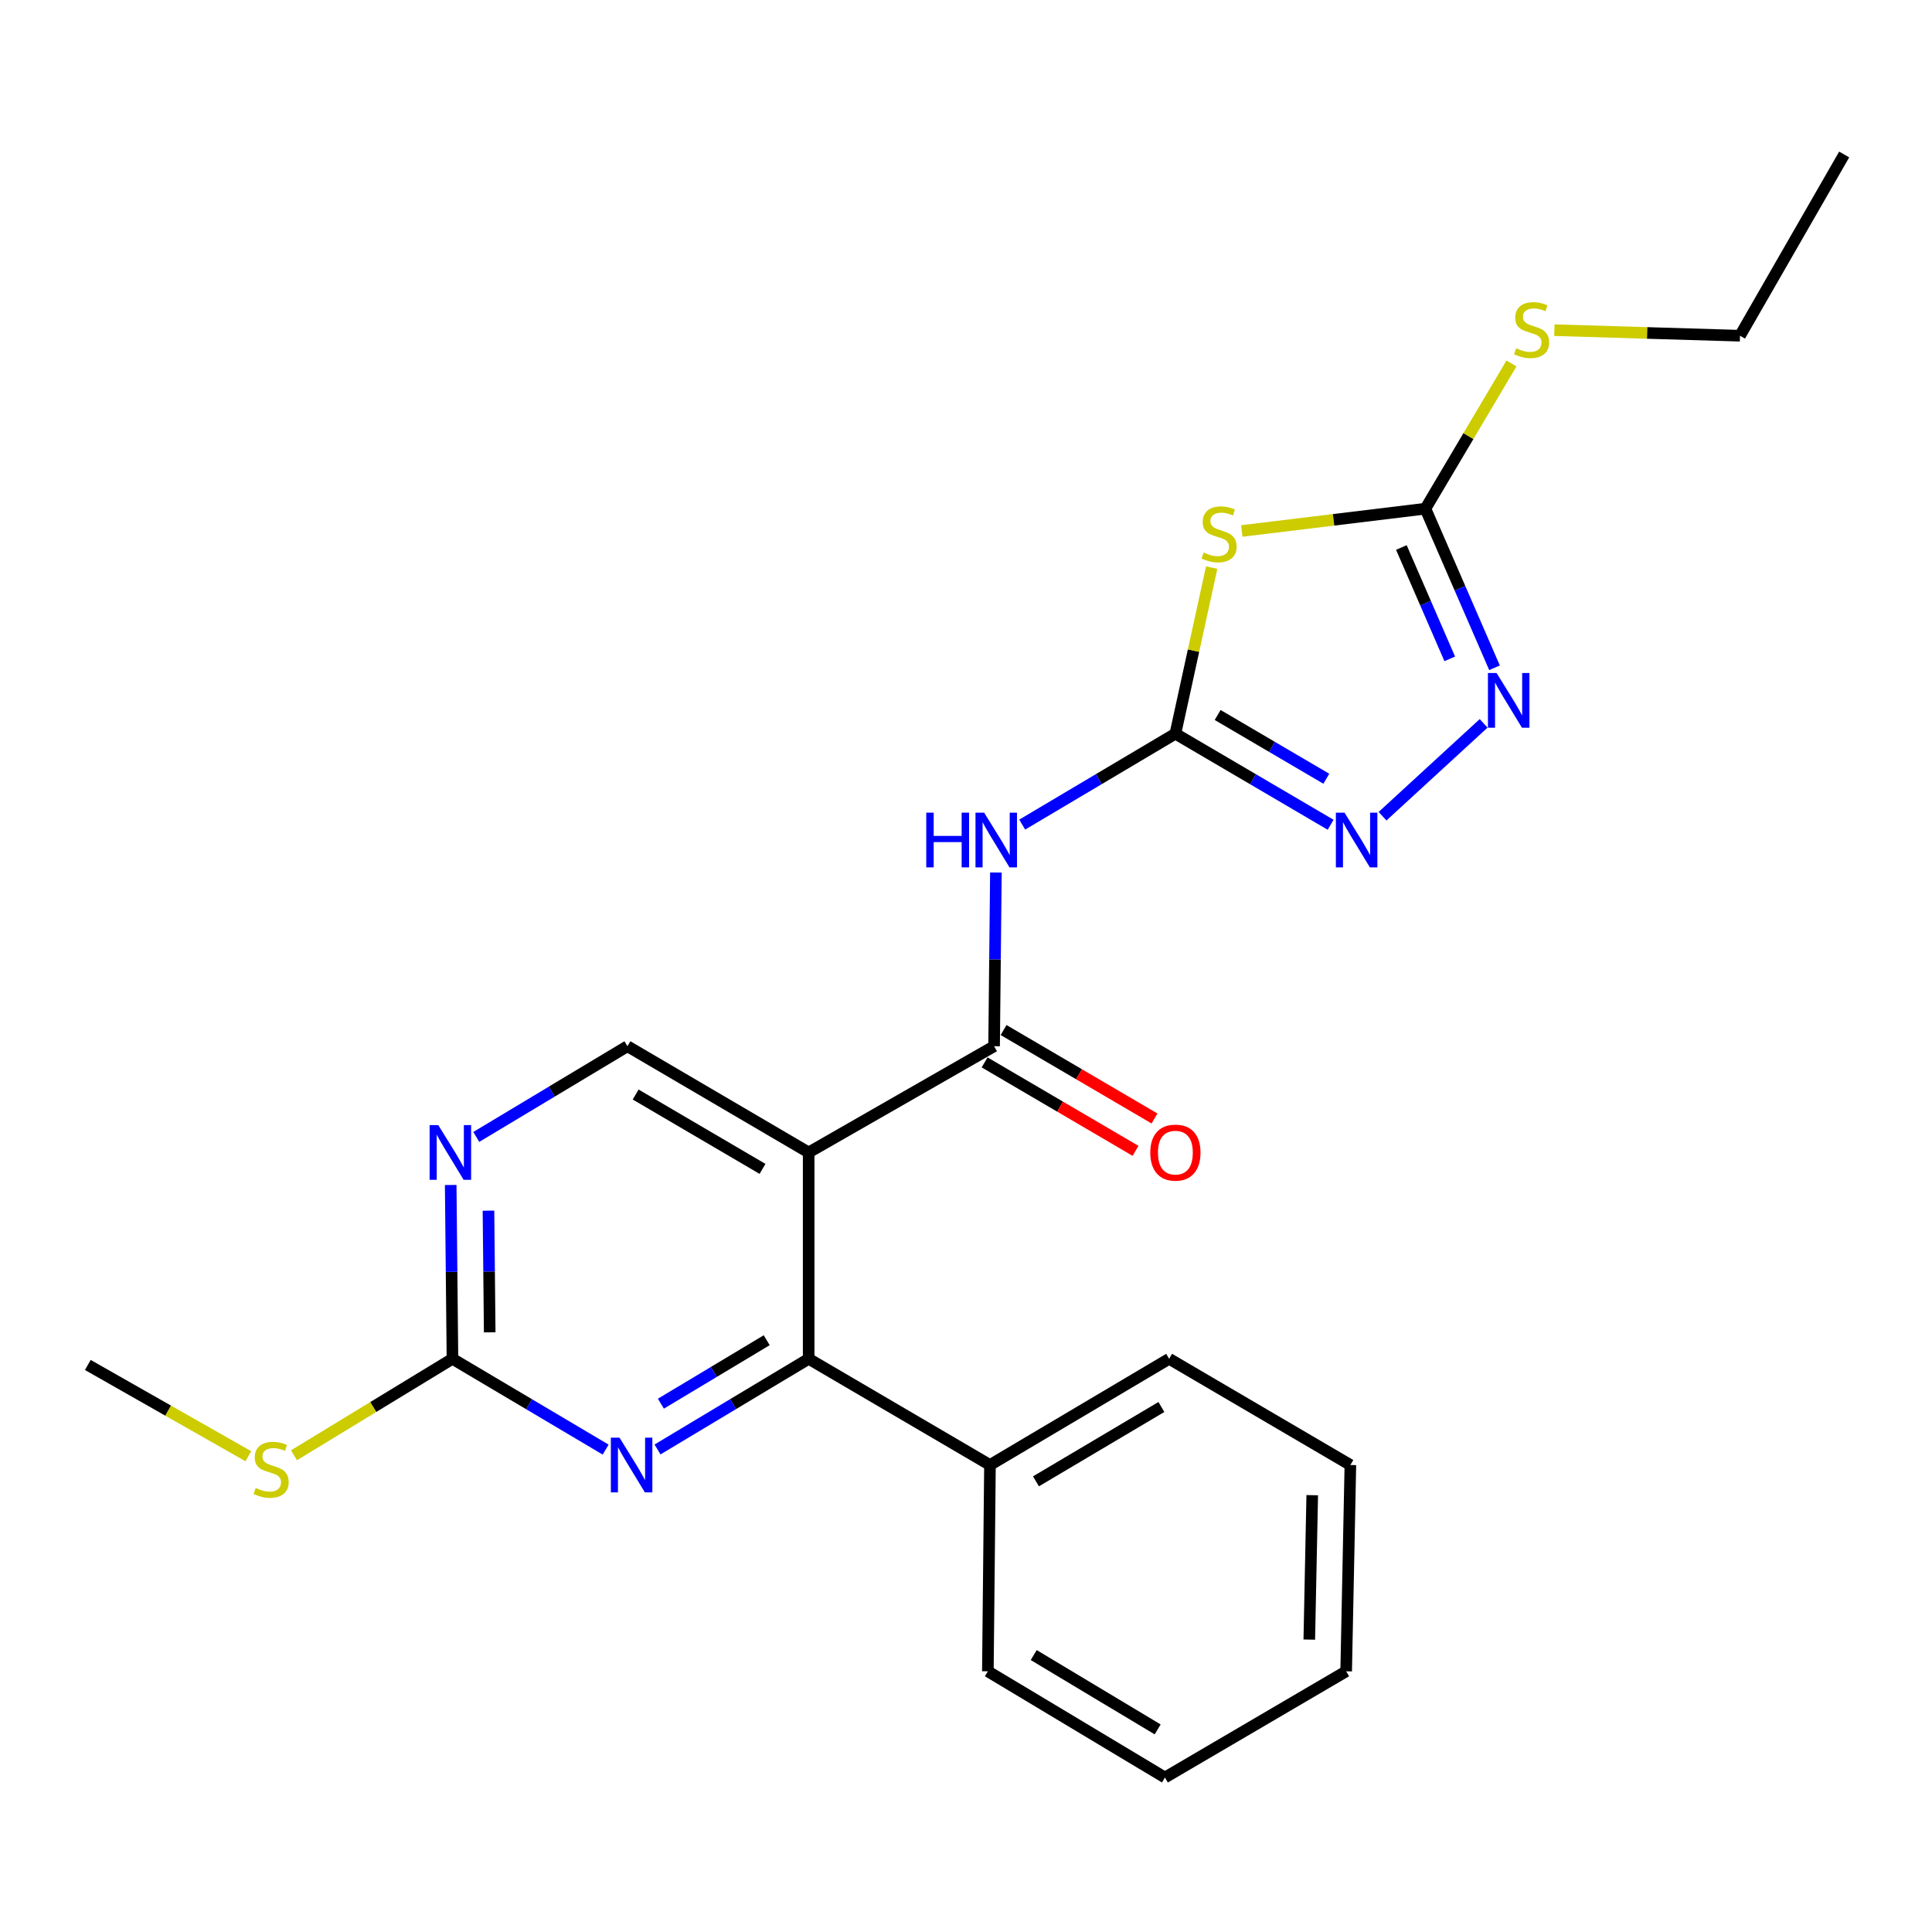 <?xml version='1.0' encoding='iso-8859-1'?>
<svg version='1.1' baseProfile='full'
              xmlns='http://www.w3.org/2000/svg'
                      xmlns:rdkit='http://www.rdkit.org/xml'
                      xmlns:xlink='http://www.w3.org/1999/xlink'
                  xml:space='preserve'
width='1000px' height='1000px' viewBox='0 0 1000 1000'>
<!-- END OF HEADER -->
<rect style='opacity:1.0;fill:#FFFFFF;stroke:none' width='1000' height='1000' x='0' y='0'> </rect>
<path class='bond-1' d='M 608.38,379.754 L 617.771,336.771' style='fill:none;fill-rule:evenodd;stroke:#000000;stroke-width:6px;stroke-linecap:butt;stroke-linejoin:miter;stroke-opacity:1' />
<path class='bond-1' d='M 617.771,336.771 L 627.161,293.788' style='fill:none;fill-rule:evenodd;stroke:#CCCC00;stroke-width:6px;stroke-linecap:butt;stroke-linejoin:miter;stroke-opacity:1' />
<path class='bond-3' d='M 608.38,379.754 L 568.734,403.285' style='fill:none;fill-rule:evenodd;stroke:#000000;stroke-width:6px;stroke-linecap:butt;stroke-linejoin:miter;stroke-opacity:1' />
<path class='bond-3' d='M 568.734,403.285 L 529.088,426.816' style='fill:none;fill-rule:evenodd;stroke:#0000FF;stroke-width:6px;stroke-linecap:butt;stroke-linejoin:miter;stroke-opacity:1' />
<path class='bond-5' d='M 608.38,379.754 L 648.554,403.324' style='fill:none;fill-rule:evenodd;stroke:#000000;stroke-width:6px;stroke-linecap:butt;stroke-linejoin:miter;stroke-opacity:1' />
<path class='bond-5' d='M 648.554,403.324 L 688.728,426.894' style='fill:none;fill-rule:evenodd;stroke:#0000FF;stroke-width:6px;stroke-linecap:butt;stroke-linejoin:miter;stroke-opacity:1' />
<path class='bond-5' d='M 630.258,370.077 L 658.38,386.576' style='fill:none;fill-rule:evenodd;stroke:#000000;stroke-width:6px;stroke-linecap:butt;stroke-linejoin:miter;stroke-opacity:1' />
<path class='bond-5' d='M 658.38,386.576 L 686.502,403.076' style='fill:none;fill-rule:evenodd;stroke:#0000FF;stroke-width:6px;stroke-linecap:butt;stroke-linejoin:miter;stroke-opacity:1' />
<path class='bond-0' d='M 418.566,596.514 L 514.541,541.52' style='fill:none;fill-rule:evenodd;stroke:#000000;stroke-width:6px;stroke-linecap:butt;stroke-linejoin:miter;stroke-opacity:1' />
<path class='bond-4' d='M 418.566,596.514 L 418.566,703.309' style='fill:none;fill-rule:evenodd;stroke:#000000;stroke-width:6px;stroke-linecap:butt;stroke-linejoin:miter;stroke-opacity:1' />
<path class='bond-11' d='M 418.566,596.514 L 324.76,541.52' style='fill:none;fill-rule:evenodd;stroke:#000000;stroke-width:6px;stroke-linecap:butt;stroke-linejoin:miter;stroke-opacity:1' />
<path class='bond-11' d='M 394.675,605.016 L 329.011,566.52' style='fill:none;fill-rule:evenodd;stroke:#000000;stroke-width:6px;stroke-linecap:butt;stroke-linejoin:miter;stroke-opacity:1' />
<path class='bond-6' d='M 642.76,274.831 L 690.272,269.062' style='fill:none;fill-rule:evenodd;stroke:#CCCC00;stroke-width:6px;stroke-linecap:butt;stroke-linejoin:miter;stroke-opacity:1' />
<path class='bond-6' d='M 690.272,269.062 L 737.785,263.294' style='fill:none;fill-rule:evenodd;stroke:#000000;stroke-width:6px;stroke-linecap:butt;stroke-linejoin:miter;stroke-opacity:1' />
<path class='bond-2' d='M 514.541,541.52 L 515.009,496.57' style='fill:none;fill-rule:evenodd;stroke:#000000;stroke-width:6px;stroke-linecap:butt;stroke-linejoin:miter;stroke-opacity:1' />
<path class='bond-2' d='M 515.009,496.57 L 515.477,451.619' style='fill:none;fill-rule:evenodd;stroke:#0000FF;stroke-width:6px;stroke-linecap:butt;stroke-linejoin:miter;stroke-opacity:1' />
<path class='bond-12' d='M 509.633,549.897 L 548.692,572.787' style='fill:none;fill-rule:evenodd;stroke:#000000;stroke-width:6px;stroke-linecap:butt;stroke-linejoin:miter;stroke-opacity:1' />
<path class='bond-12' d='M 548.692,572.787 L 587.752,595.678' style='fill:none;fill-rule:evenodd;stroke:#FF0000;stroke-width:6px;stroke-linecap:butt;stroke-linejoin:miter;stroke-opacity:1' />
<path class='bond-12' d='M 519.45,533.144 L 558.51,556.035' style='fill:none;fill-rule:evenodd;stroke:#000000;stroke-width:6px;stroke-linecap:butt;stroke-linejoin:miter;stroke-opacity:1' />
<path class='bond-12' d='M 558.51,556.035 L 597.57,578.926' style='fill:none;fill-rule:evenodd;stroke:#FF0000;stroke-width:6px;stroke-linecap:butt;stroke-linejoin:miter;stroke-opacity:1' />
<path class='bond-8' d='M 418.566,703.309 L 379.448,726.773' style='fill:none;fill-rule:evenodd;stroke:#000000;stroke-width:6px;stroke-linecap:butt;stroke-linejoin:miter;stroke-opacity:1' />
<path class='bond-8' d='M 379.448,726.773 L 340.329,750.236' style='fill:none;fill-rule:evenodd;stroke:#0000FF;stroke-width:6px;stroke-linecap:butt;stroke-linejoin:miter;stroke-opacity:1' />
<path class='bond-8' d='M 396.843,693.696 L 369.46,710.121' style='fill:none;fill-rule:evenodd;stroke:#000000;stroke-width:6px;stroke-linecap:butt;stroke-linejoin:miter;stroke-opacity:1' />
<path class='bond-8' d='M 369.46,710.121 L 342.077,726.546' style='fill:none;fill-rule:evenodd;stroke:#0000FF;stroke-width:6px;stroke-linecap:butt;stroke-linejoin:miter;stroke-opacity:1' />
<path class='bond-13' d='M 418.566,703.309 L 512.405,758.281' style='fill:none;fill-rule:evenodd;stroke:#000000;stroke-width:6px;stroke-linecap:butt;stroke-linejoin:miter;stroke-opacity:1' />
<path class='bond-7' d='M 715.598,422.473 L 767.935,374.404' style='fill:none;fill-rule:evenodd;stroke:#0000FF;stroke-width:6px;stroke-linecap:butt;stroke-linejoin:miter;stroke-opacity:1' />
<path class='bond-14' d='M 737.785,263.294 L 760.063,225.707' style='fill:none;fill-rule:evenodd;stroke:#000000;stroke-width:6px;stroke-linecap:butt;stroke-linejoin:miter;stroke-opacity:1' />
<path class='bond-14' d='M 760.063,225.707 L 782.34,188.12' style='fill:none;fill-rule:evenodd;stroke:#CCCC00;stroke-width:6px;stroke-linecap:butt;stroke-linejoin:miter;stroke-opacity:1' />
<path class='bond-24' d='M 737.785,263.294 L 755.674,304.467' style='fill:none;fill-rule:evenodd;stroke:#000000;stroke-width:6px;stroke-linecap:butt;stroke-linejoin:miter;stroke-opacity:1' />
<path class='bond-24' d='M 755.674,304.467 L 773.564,345.64' style='fill:none;fill-rule:evenodd;stroke:#0000FF;stroke-width:6px;stroke-linecap:butt;stroke-linejoin:miter;stroke-opacity:1' />
<path class='bond-24' d='M 725.343,283.384 L 737.866,312.205' style='fill:none;fill-rule:evenodd;stroke:#000000;stroke-width:6px;stroke-linecap:butt;stroke-linejoin:miter;stroke-opacity:1' />
<path class='bond-24' d='M 737.866,312.205 L 750.388,341.026' style='fill:none;fill-rule:evenodd;stroke:#0000FF;stroke-width:6px;stroke-linecap:butt;stroke-linejoin:miter;stroke-opacity:1' />
<path class='bond-25' d='M 313.482,750.316 L 273.836,726.812' style='fill:none;fill-rule:evenodd;stroke:#0000FF;stroke-width:6px;stroke-linecap:butt;stroke-linejoin:miter;stroke-opacity:1' />
<path class='bond-25' d='M 273.836,726.812 L 234.19,703.309' style='fill:none;fill-rule:evenodd;stroke:#000000;stroke-width:6px;stroke-linecap:butt;stroke-linejoin:miter;stroke-opacity:1' />
<path class='bond-9' d='M 234.19,703.309 L 233.735,658.326' style='fill:none;fill-rule:evenodd;stroke:#000000;stroke-width:6px;stroke-linecap:butt;stroke-linejoin:miter;stroke-opacity:1' />
<path class='bond-9' d='M 233.735,658.326 L 233.281,613.344' style='fill:none;fill-rule:evenodd;stroke:#0000FF;stroke-width:6px;stroke-linecap:butt;stroke-linejoin:miter;stroke-opacity:1' />
<path class='bond-9' d='M 253.469,689.618 L 253.151,658.13' style='fill:none;fill-rule:evenodd;stroke:#000000;stroke-width:6px;stroke-linecap:butt;stroke-linejoin:miter;stroke-opacity:1' />
<path class='bond-9' d='M 253.151,658.13 L 252.833,626.643' style='fill:none;fill-rule:evenodd;stroke:#0000FF;stroke-width:6px;stroke-linecap:butt;stroke-linejoin:miter;stroke-opacity:1' />
<path class='bond-15' d='M 234.19,703.309 L 193.178,728.279' style='fill:none;fill-rule:evenodd;stroke:#000000;stroke-width:6px;stroke-linecap:butt;stroke-linejoin:miter;stroke-opacity:1' />
<path class='bond-15' d='M 193.178,728.279 L 152.167,753.248' style='fill:none;fill-rule:evenodd;stroke:#CCCC00;stroke-width:6px;stroke-linecap:butt;stroke-linejoin:miter;stroke-opacity:1' />
<path class='bond-10' d='M 246.523,588.466 L 285.641,564.993' style='fill:none;fill-rule:evenodd;stroke:#0000FF;stroke-width:6px;stroke-linecap:butt;stroke-linejoin:miter;stroke-opacity:1' />
<path class='bond-10' d='M 285.641,564.993 L 324.76,541.52' style='fill:none;fill-rule:evenodd;stroke:#000000;stroke-width:6px;stroke-linecap:butt;stroke-linejoin:miter;stroke-opacity:1' />
<path class='bond-16' d='M 512.405,758.281 L 605.144,703.309' style='fill:none;fill-rule:evenodd;stroke:#000000;stroke-width:6px;stroke-linecap:butt;stroke-linejoin:miter;stroke-opacity:1' />
<path class='bond-16' d='M 536.217,766.738 L 601.134,728.258' style='fill:none;fill-rule:evenodd;stroke:#000000;stroke-width:6px;stroke-linecap:butt;stroke-linejoin:miter;stroke-opacity:1' />
<path class='bond-17' d='M 512.405,758.281 L 511.316,865.065' style='fill:none;fill-rule:evenodd;stroke:#000000;stroke-width:6px;stroke-linecap:butt;stroke-linejoin:miter;stroke-opacity:1' />
<path class='bond-18' d='M 804.535,170.897 L 852.577,172.333' style='fill:none;fill-rule:evenodd;stroke:#CCCC00;stroke-width:6px;stroke-linecap:butt;stroke-linejoin:miter;stroke-opacity:1' />
<path class='bond-18' d='M 852.577,172.333 L 900.62,173.77' style='fill:none;fill-rule:evenodd;stroke:#000000;stroke-width:6px;stroke-linecap:butt;stroke-linejoin:miter;stroke-opacity:1' />
<path class='bond-19' d='M 128.531,753.735 L 86.993,730.118' style='fill:none;fill-rule:evenodd;stroke:#CCCC00;stroke-width:6px;stroke-linecap:butt;stroke-linejoin:miter;stroke-opacity:1' />
<path class='bond-19' d='M 86.993,730.118 L 45.455,706.502' style='fill:none;fill-rule:evenodd;stroke:#000000;stroke-width:6px;stroke-linecap:butt;stroke-linejoin:miter;stroke-opacity:1' />
<path class='bond-22' d='M 605.144,703.309 L 698.951,758.281' style='fill:none;fill-rule:evenodd;stroke:#000000;stroke-width:6px;stroke-linecap:butt;stroke-linejoin:miter;stroke-opacity:1' />
<path class='bond-21' d='M 511.316,865.065 L 602.965,920.037' style='fill:none;fill-rule:evenodd;stroke:#000000;stroke-width:6px;stroke-linecap:butt;stroke-linejoin:miter;stroke-opacity:1' />
<path class='bond-21' d='M 535.051,856.659 L 599.205,895.139' style='fill:none;fill-rule:evenodd;stroke:#000000;stroke-width:6px;stroke-linecap:butt;stroke-linejoin:miter;stroke-opacity:1' />
<path class='bond-20' d='M 900.62,173.77 L 954.545,79.963' style='fill:none;fill-rule:evenodd;stroke:#000000;stroke-width:6px;stroke-linecap:butt;stroke-linejoin:miter;stroke-opacity:1' />
<path class='bond-23' d='M 602.965,920.037 L 696.772,865.065' style='fill:none;fill-rule:evenodd;stroke:#000000;stroke-width:6px;stroke-linecap:butt;stroke-linejoin:miter;stroke-opacity:1' />
<path class='bond-26' d='M 698.951,758.281 L 696.772,865.065' style='fill:none;fill-rule:evenodd;stroke:#000000;stroke-width:6px;stroke-linecap:butt;stroke-linejoin:miter;stroke-opacity:1' />
<path class='bond-26' d='M 679.211,773.902 L 677.685,848.651' style='fill:none;fill-rule:evenodd;stroke:#000000;stroke-width:6px;stroke-linecap:butt;stroke-linejoin:miter;stroke-opacity:1' />
<path  class='atom-2' d='M 622.99 285.98
Q 623.31 286.1, 624.63 286.66
Q 625.95 287.22, 627.39 287.58
Q 628.87 287.9, 630.31 287.9
Q 632.99 287.9, 634.55 286.62
Q 636.11 285.3, 636.11 283.02
Q 636.11 281.46, 635.31 280.5
Q 634.55 279.54, 633.35 279.02
Q 632.15 278.5, 630.15 277.9
Q 627.63 277.14, 626.11 276.42
Q 624.63 275.7, 623.55 274.18
Q 622.51 272.66, 622.51 270.1
Q 622.51 266.54, 624.91 264.34
Q 627.35 262.14, 632.15 262.14
Q 635.43 262.14, 639.15 263.7
L 638.23 266.78
Q 634.83 265.38, 632.27 265.38
Q 629.51 265.38, 627.99 266.54
Q 626.47 267.66, 626.51 269.62
Q 626.51 271.14, 627.27 272.06
Q 628.07 272.98, 629.19 273.5
Q 630.35 274.02, 632.27 274.62
Q 634.83 275.42, 636.35 276.22
Q 637.87 277.02, 638.95 278.66
Q 640.07 280.26, 640.07 283.02
Q 640.07 286.94, 637.43 289.06
Q 634.83 291.14, 630.47 291.14
Q 627.95 291.14, 626.03 290.58
Q 624.15 290.06, 621.91 289.14
L 622.99 285.98
' fill='#CCCC00'/>
<path  class='atom-4' d='M 479.432 420.631
L 483.272 420.631
L 483.272 432.671
L 497.752 432.671
L 497.752 420.631
L 501.592 420.631
L 501.592 448.951
L 497.752 448.951
L 497.752 435.871
L 483.272 435.871
L 483.272 448.951
L 479.432 448.951
L 479.432 420.631
' fill='#0000FF'/>
<path  class='atom-4' d='M 509.392 420.631
L 518.672 435.631
Q 519.592 437.111, 521.072 439.791
Q 522.552 442.471, 522.632 442.631
L 522.632 420.631
L 526.392 420.631
L 526.392 448.951
L 522.512 448.951
L 512.552 432.551
Q 511.392 430.631, 510.152 428.431
Q 508.952 426.231, 508.592 425.551
L 508.592 448.951
L 504.912 448.951
L 504.912 420.631
L 509.392 420.631
' fill='#0000FF'/>
<path  class='atom-6' d='M 695.927 420.631
L 705.207 435.631
Q 706.127 437.111, 707.607 439.791
Q 709.087 442.471, 709.167 442.631
L 709.167 420.631
L 712.927 420.631
L 712.927 448.951
L 709.047 448.951
L 699.087 432.551
Q 697.927 430.631, 696.687 428.431
Q 695.487 426.231, 695.127 425.551
L 695.127 448.951
L 691.447 448.951
L 691.447 420.631
L 695.927 420.631
' fill='#0000FF'/>
<path  class='atom-8' d='M 774.631 348.345
L 783.911 363.345
Q 784.831 364.825, 786.311 367.505
Q 787.791 370.185, 787.871 370.345
L 787.871 348.345
L 791.631 348.345
L 791.631 376.665
L 787.751 376.665
L 777.791 360.265
Q 776.631 358.345, 775.391 356.145
Q 774.191 353.945, 773.831 353.265
L 773.831 376.665
L 770.151 376.665
L 770.151 348.345
L 774.631 348.345
' fill='#0000FF'/>
<path  class='atom-9' d='M 320.657 744.121
L 329.937 759.121
Q 330.857 760.601, 332.337 763.281
Q 333.817 765.961, 333.897 766.121
L 333.897 744.121
L 337.657 744.121
L 337.657 772.441
L 333.777 772.441
L 323.817 756.041
Q 322.657 754.121, 321.417 751.921
Q 320.217 749.721, 319.857 749.041
L 319.857 772.441
L 316.177 772.441
L 316.177 744.121
L 320.657 744.121
' fill='#0000FF'/>
<path  class='atom-11' d='M 226.851 582.354
L 236.131 597.354
Q 237.051 598.834, 238.531 601.514
Q 240.011 604.194, 240.091 604.354
L 240.091 582.354
L 243.851 582.354
L 243.851 610.674
L 239.971 610.674
L 230.011 594.274
Q 228.851 592.354, 227.611 590.154
Q 226.411 587.954, 226.051 587.274
L 226.051 610.674
L 222.371 610.674
L 222.371 582.354
L 226.851 582.354
' fill='#0000FF'/>
<path  class='atom-13' d='M 595.38 596.594
Q 595.38 589.794, 598.74 585.994
Q 602.1 582.194, 608.38 582.194
Q 614.66 582.194, 618.02 585.994
Q 621.38 589.794, 621.38 596.594
Q 621.38 603.474, 617.98 607.394
Q 614.58 611.274, 608.38 611.274
Q 602.14 611.274, 598.74 607.394
Q 595.38 603.514, 595.38 596.594
M 608.38 608.074
Q 612.7 608.074, 615.02 605.194
Q 617.38 602.274, 617.38 596.594
Q 617.38 591.034, 615.02 588.234
Q 612.7 585.394, 608.38 585.394
Q 604.06 585.394, 601.7 588.194
Q 599.38 590.994, 599.38 596.594
Q 599.38 602.314, 601.7 605.194
Q 604.06 608.074, 608.38 608.074
' fill='#FF0000'/>
<path  class='atom-15' d='M 784.757 180.264
Q 785.077 180.384, 786.397 180.944
Q 787.717 181.504, 789.157 181.864
Q 790.637 182.184, 792.077 182.184
Q 794.757 182.184, 796.317 180.904
Q 797.877 179.584, 797.877 177.304
Q 797.877 175.744, 797.077 174.784
Q 796.317 173.824, 795.117 173.304
Q 793.917 172.784, 791.917 172.184
Q 789.397 171.424, 787.877 170.704
Q 786.397 169.984, 785.317 168.464
Q 784.277 166.944, 784.277 164.384
Q 784.277 160.824, 786.677 158.624
Q 789.117 156.424, 793.917 156.424
Q 797.197 156.424, 800.917 157.984
L 799.997 161.064
Q 796.597 159.664, 794.037 159.664
Q 791.277 159.664, 789.757 160.824
Q 788.237 161.944, 788.277 163.904
Q 788.277 165.424, 789.037 166.344
Q 789.837 167.264, 790.957 167.784
Q 792.117 168.304, 794.037 168.904
Q 796.597 169.704, 798.117 170.504
Q 799.637 171.304, 800.717 172.944
Q 801.837 174.544, 801.837 177.304
Q 801.837 181.224, 799.197 183.344
Q 796.597 185.424, 792.237 185.424
Q 789.717 185.424, 787.797 184.864
Q 785.917 184.344, 783.677 183.424
L 784.757 180.264
' fill='#CCCC00'/>
<path  class='atom-16' d='M 132.34 770.169
Q 132.66 770.289, 133.98 770.849
Q 135.3 771.409, 136.74 771.769
Q 138.22 772.089, 139.66 772.089
Q 142.34 772.089, 143.9 770.809
Q 145.46 769.489, 145.46 767.209
Q 145.46 765.649, 144.66 764.689
Q 143.9 763.729, 142.7 763.209
Q 141.5 762.689, 139.5 762.089
Q 136.98 761.329, 135.46 760.609
Q 133.98 759.889, 132.9 758.369
Q 131.86 756.849, 131.86 754.289
Q 131.86 750.729, 134.26 748.529
Q 136.7 746.329, 141.5 746.329
Q 144.78 746.329, 148.5 747.889
L 147.58 750.969
Q 144.18 749.569, 141.62 749.569
Q 138.86 749.569, 137.34 750.729
Q 135.82 751.849, 135.86 753.809
Q 135.86 755.329, 136.62 756.249
Q 137.42 757.169, 138.54 757.689
Q 139.7 758.209, 141.62 758.809
Q 144.18 759.609, 145.7 760.409
Q 147.22 761.209, 148.3 762.849
Q 149.42 764.449, 149.42 767.209
Q 149.42 771.129, 146.78 773.249
Q 144.18 775.329, 139.82 775.329
Q 137.3 775.329, 135.38 774.769
Q 133.5 774.249, 131.26 773.329
L 132.34 770.169
' fill='#CCCC00'/>
</svg>
